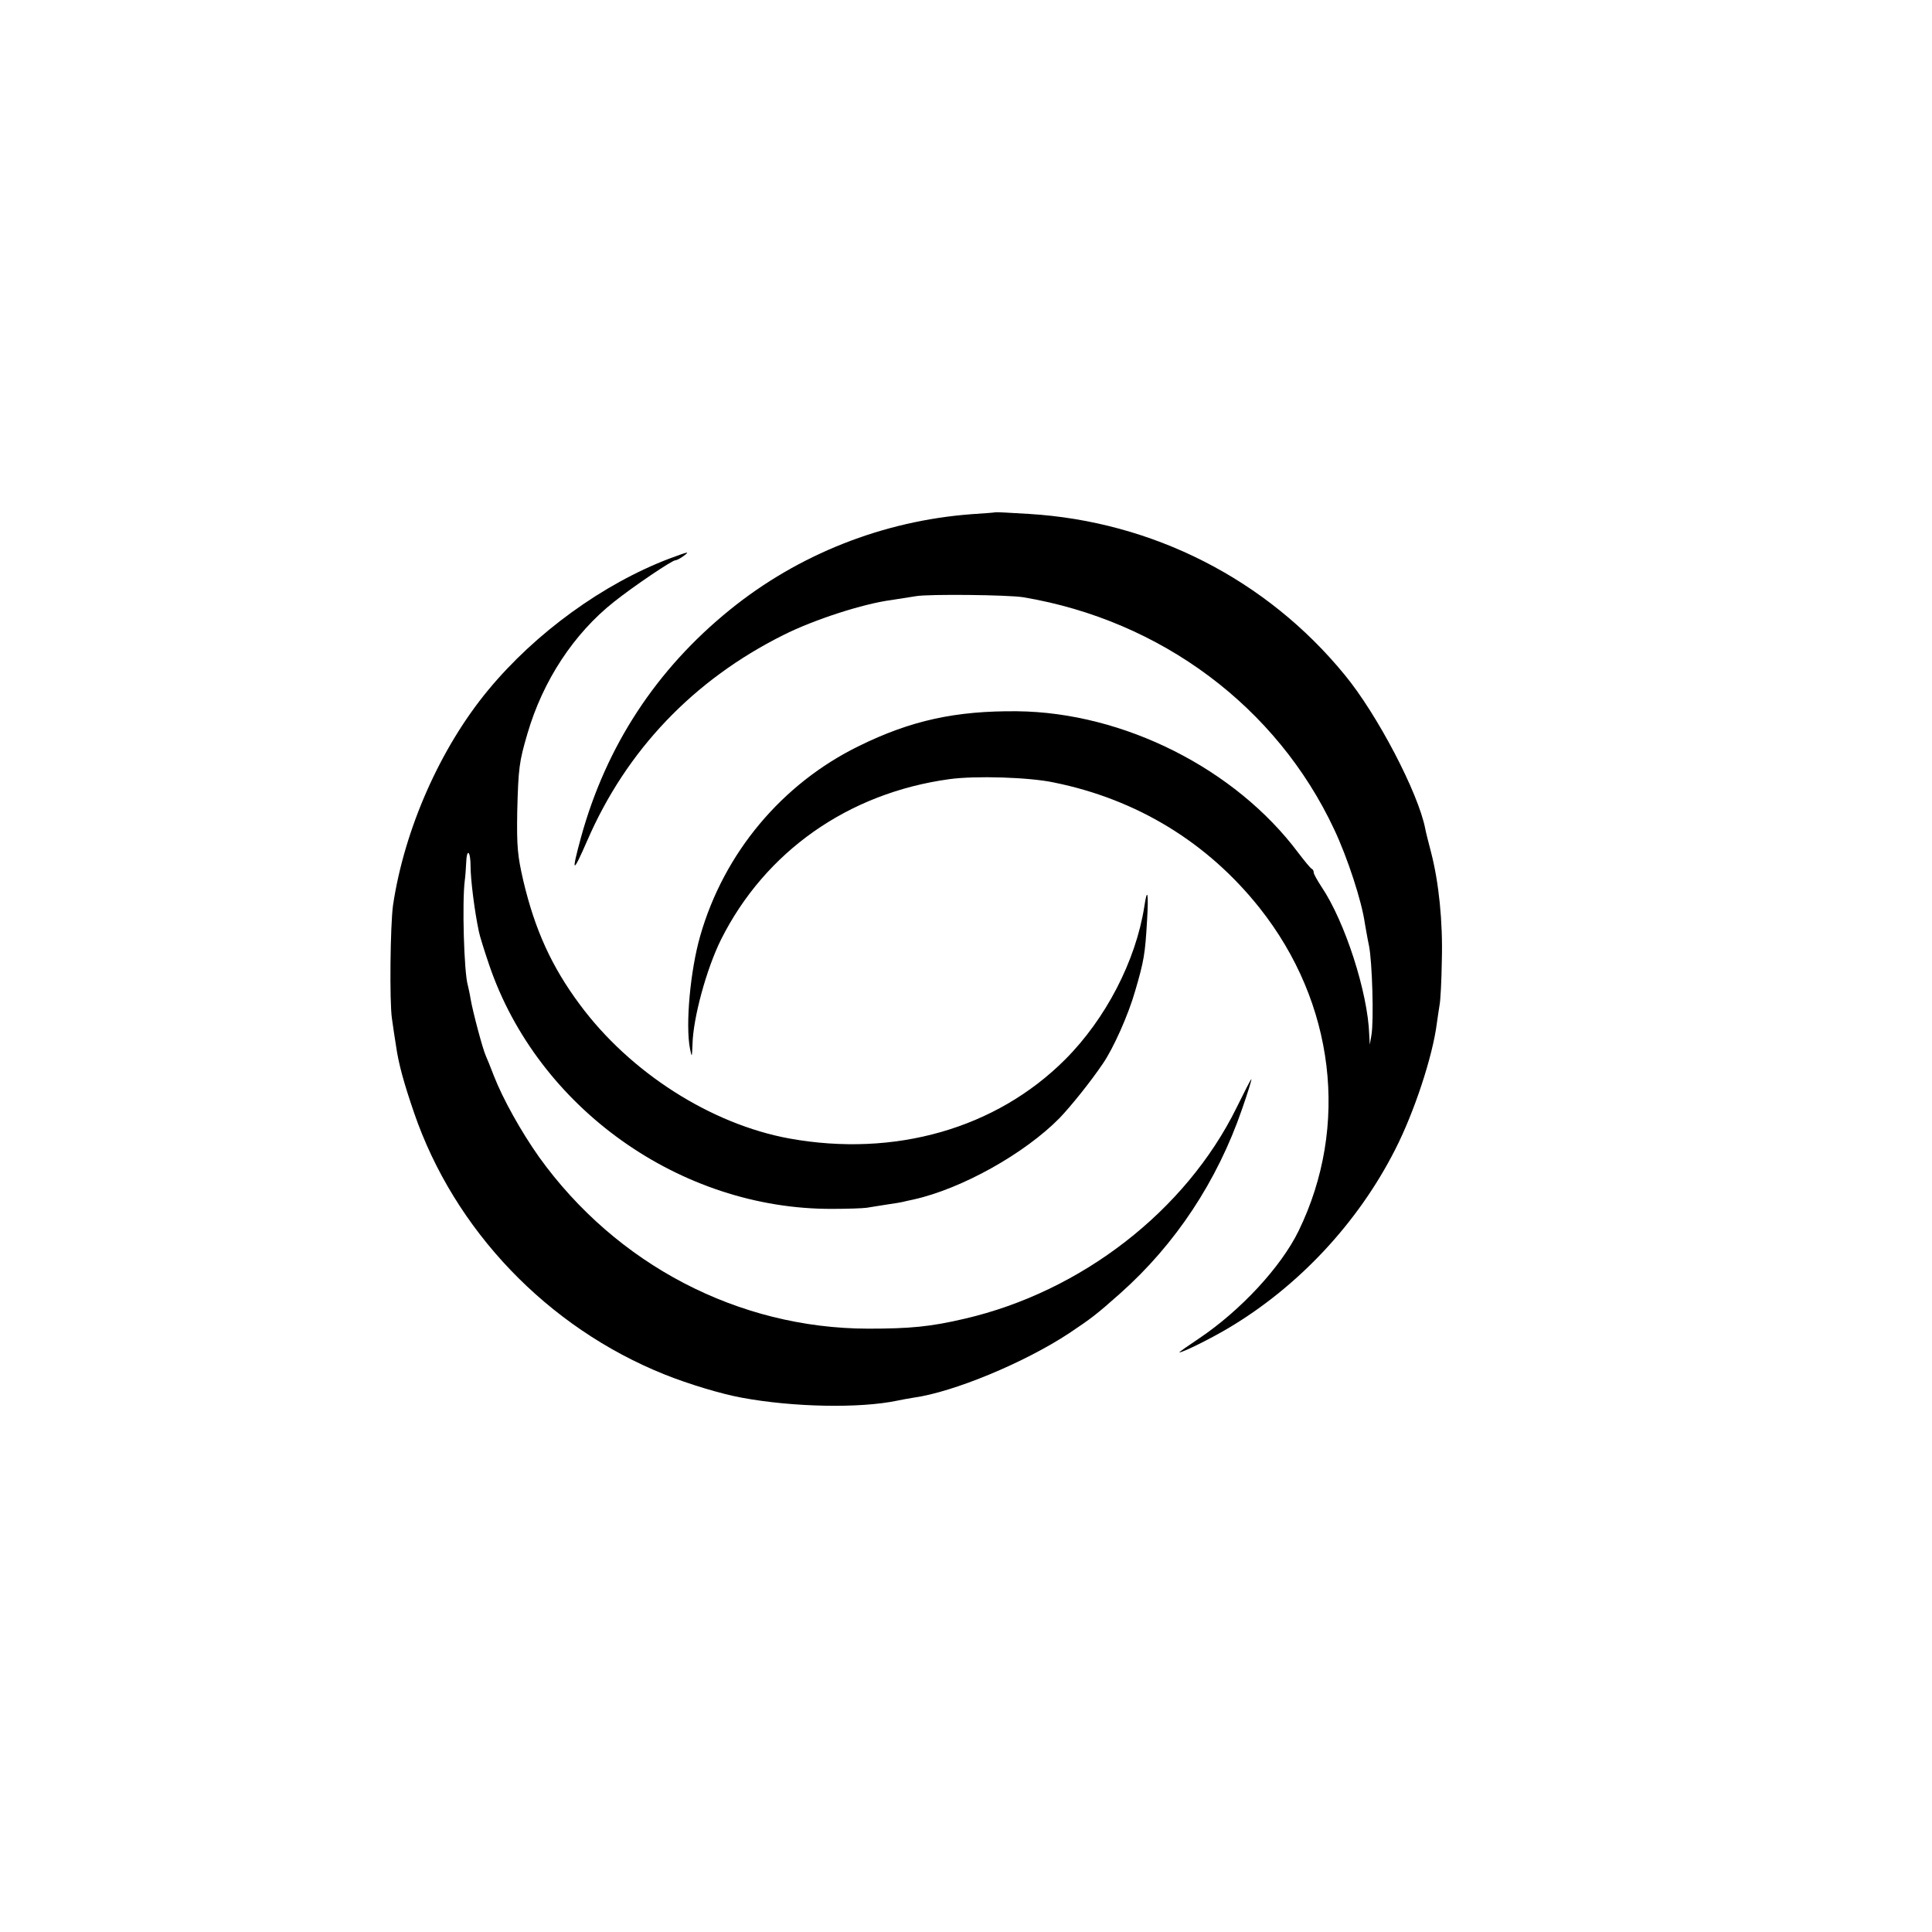 <?xml version="1.0" standalone="no"?>
<!DOCTYPE svg PUBLIC "-//W3C//DTD SVG 20010904//EN"
 "http://www.w3.org/TR/2001/REC-SVG-20010904/DTD/svg10.dtd">
<svg version="1.0" xmlns="http://www.w3.org/2000/svg"
 width="700pt" height="700pt" viewBox="0 0 700 700"
 preserveAspectRatio="xMidYMid meet">
<g transform="translate(0,700) scale(0.1,-0.1)"
fill="#000000" stroke="none">
<path d="M3607 5144 c-1 -1 -40 -4 -87 -7 -320 -24 -627 -145 -875 -346 -267
-216 -449 -494 -540 -825 -36 -132 -31 -135 23 -11 142 327 384 581 710 744
111 56 291 114 392 127 25 4 65 10 89 14 46 8 333 5 389 -4 499 -84 918 -397
1126 -841 49 -104 100 -261 111 -340 3 -16 9 -53 15 -81 12 -58 18 -273 9
-324 l-6 -35 -2 36 c-5 153 -88 410 -173 536 -15 23 -28 46 -28 51 0 6 -3 12
-7 14 -5 2 -26 28 -49 58 -228 305 -633 509 -1019 513 -222 2 -384 -33 -573
-126 -278 -136 -489 -387 -575 -688 -36 -125 -54 -322 -37 -409 7 -33 7 -32 9
15 2 97 51 275 103 380 160 320 462 532 828 582 94 13 289 7 378 -12 302 -61
558 -218 746 -455 272 -343 326 -790 141 -1170 -64 -131 -210 -288 -360 -389
-42 -28 -75 -51 -72 -51 13 0 110 48 176 87 255 151 471 382 606 648 69 135
136 338 151 458 3 23 8 53 10 67 3 14 7 86 8 160 4 141 -11 284 -39 392 -9 35
-19 73 -21 85 -25 130 -174 415 -292 558 -283 346 -696 556 -1144 583 -66 4
-120 7 -121 6z"/>
<path d="M2425 4976 c-239 -91 -484 -268 -656 -476 -174 -210 -304 -505 -345
-780 -10 -72 -13 -350 -4 -410 4 -30 11 -75 15 -100 9 -64 28 -133 65 -241
146 -426 484 -779 908 -949 87 -35 207 -71 279 -84 188 -35 429 -39 563 -11
14 3 41 8 60 11 145 20 402 127 563 233 82 55 97 66 186 145 200 178 351 406
441 667 21 60 36 109 34 109 -2 0 -26 -47 -54 -104 -184 -373 -562 -666 -985
-764 -123 -29 -198 -36 -350 -36 -470 1 -912 232 -1192 622 -65 92 -131 210
-164 295 -11 29 -24 61 -29 72 -11 24 -47 159 -55 206 -3 19 -8 41 -10 49 -14
47 -21 303 -11 380 2 14 4 42 5 63 2 56 16 45 16 -13 0 -45 14 -160 30 -235 3
-16 20 -70 37 -120 176 -519 693 -887 1243 -885 55 0 111 2 125 4 14 2 48 8
75 12 28 4 52 8 55 9 3 1 21 5 40 9 175 39 402 166 529 295 42 44 112 131 156
196 39 56 94 180 118 265 32 109 36 134 43 255 6 100 1 124 -10 50 -31 -197
-140 -407 -287 -554 -250 -250 -617 -355 -999 -286 -284 52 -577 239 -759 485
-102 137 -163 271 -205 449 -21 91 -24 124 -22 250 4 158 7 181 37 283 56 192
168 362 313 477 73 58 211 151 223 151 5 0 18 7 29 15 24 18 22 18 -51 -9z"/>
</g>
</svg>
